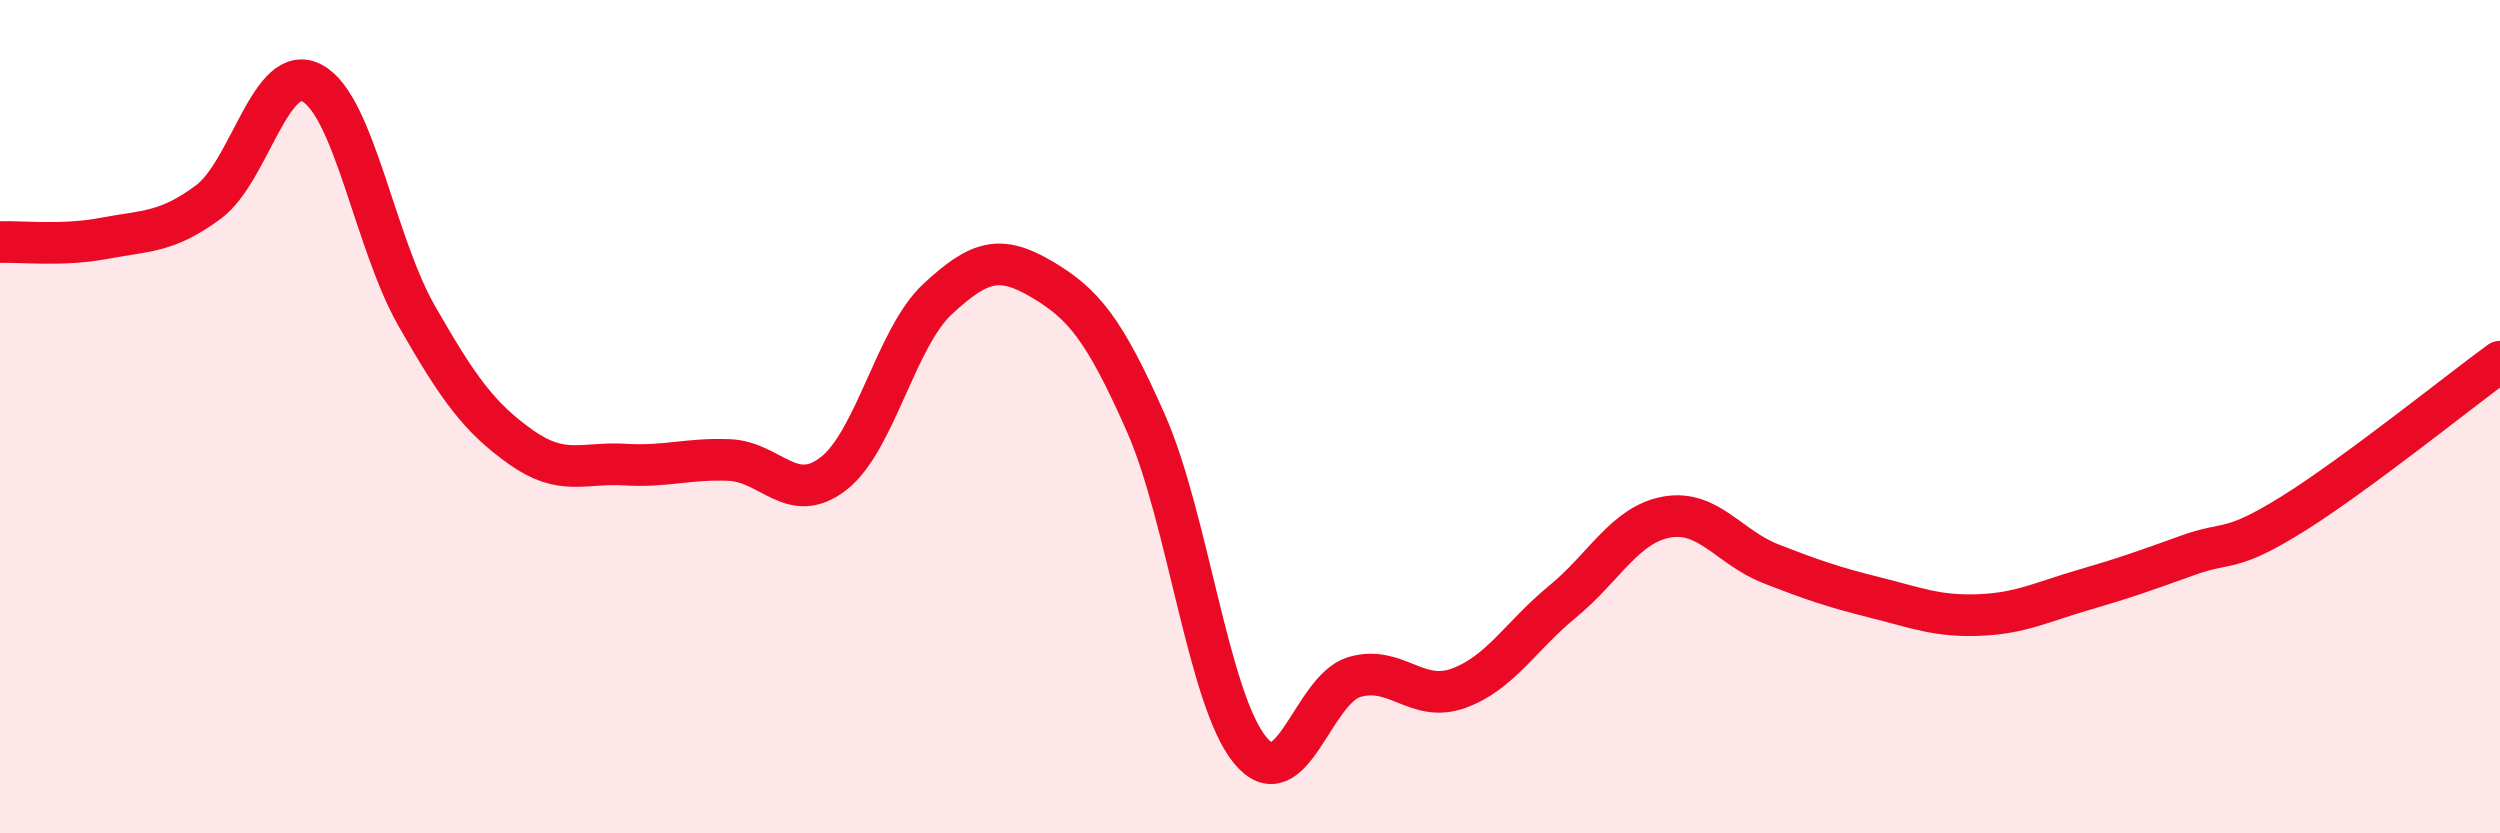 
    <svg width="60" height="20" viewBox="0 0 60 20" xmlns="http://www.w3.org/2000/svg">
      <path
        d="M 0,5.81 C 0.5,5.79 1.5,5.91 2.5,5.72 C 3.5,5.53 4,5.59 5,4.85 C 6,4.11 6.5,1.45 7.5,2 C 8.5,2.55 9,5.83 10,7.58 C 11,9.33 11.5,10.02 12.5,10.73 C 13.5,11.44 14,11.09 15,11.15 C 16,11.21 16.5,11 17.5,11.04 C 18.5,11.08 19,12.14 20,11.37 C 21,10.6 21.5,8.11 22.5,7.18 C 23.5,6.25 24,6.11 25,6.7 C 26,7.29 26.5,7.89 27.5,10.15 C 28.5,12.41 29,16.78 30,18 C 31,19.22 31.5,16.55 32.5,16.25 C 33.5,15.95 34,16.88 35,16.52 C 36,16.16 36.5,15.26 37.5,14.44 C 38.5,13.62 39,12.59 40,12.41 C 41,12.23 41.5,13.14 42.5,13.53 C 43.5,13.92 44,14.09 45,14.34 C 46,14.59 46.5,14.8 47.5,14.76 C 48.5,14.72 49,14.45 50,14.16 C 51,13.87 51.5,13.69 52.5,13.33 C 53.5,12.97 53.5,13.28 55,12.35 C 56.5,11.42 59,9.41 60,8.68L60 20L0 20Z"
        fill="#EB0A25"
        opacity="0.1"
        stroke-linecap="round"
        stroke-linejoin="round"
      />
      <path
        d="M 0,5.81 C 0.5,5.79 1.5,5.91 2.5,5.72 C 3.5,5.53 4,5.59 5,4.85 C 6,4.11 6.5,1.45 7.5,2 C 8.5,2.55 9,5.83 10,7.58 C 11,9.33 11.5,10.02 12.5,10.73 C 13.5,11.44 14,11.09 15,11.15 C 16,11.21 16.5,11 17.5,11.04 C 18.5,11.08 19,12.14 20,11.37 C 21,10.6 21.5,8.11 22.5,7.18 C 23.5,6.25 24,6.11 25,6.7 C 26,7.29 26.5,7.89 27.5,10.15 C 28.5,12.41 29,16.78 30,18 C 31,19.22 31.5,16.55 32.5,16.25 C 33.5,15.95 34,16.88 35,16.52 C 36,16.16 36.5,15.26 37.5,14.44 C 38.5,13.62 39,12.59 40,12.41 C 41,12.23 41.5,13.14 42.5,13.53 C 43.5,13.92 44,14.09 45,14.34 C 46,14.59 46.5,14.8 47.5,14.76 C 48.5,14.72 49,14.45 50,14.16 C 51,13.87 51.5,13.69 52.5,13.33 C 53.5,12.97 53.5,13.28 55,12.35 C 56.5,11.42 59,9.41 60,8.68"
        stroke="#EB0A25"
        stroke-width="1"
        fill="none"
        stroke-linecap="round"
        stroke-linejoin="round"
      />
    </svg>
  
